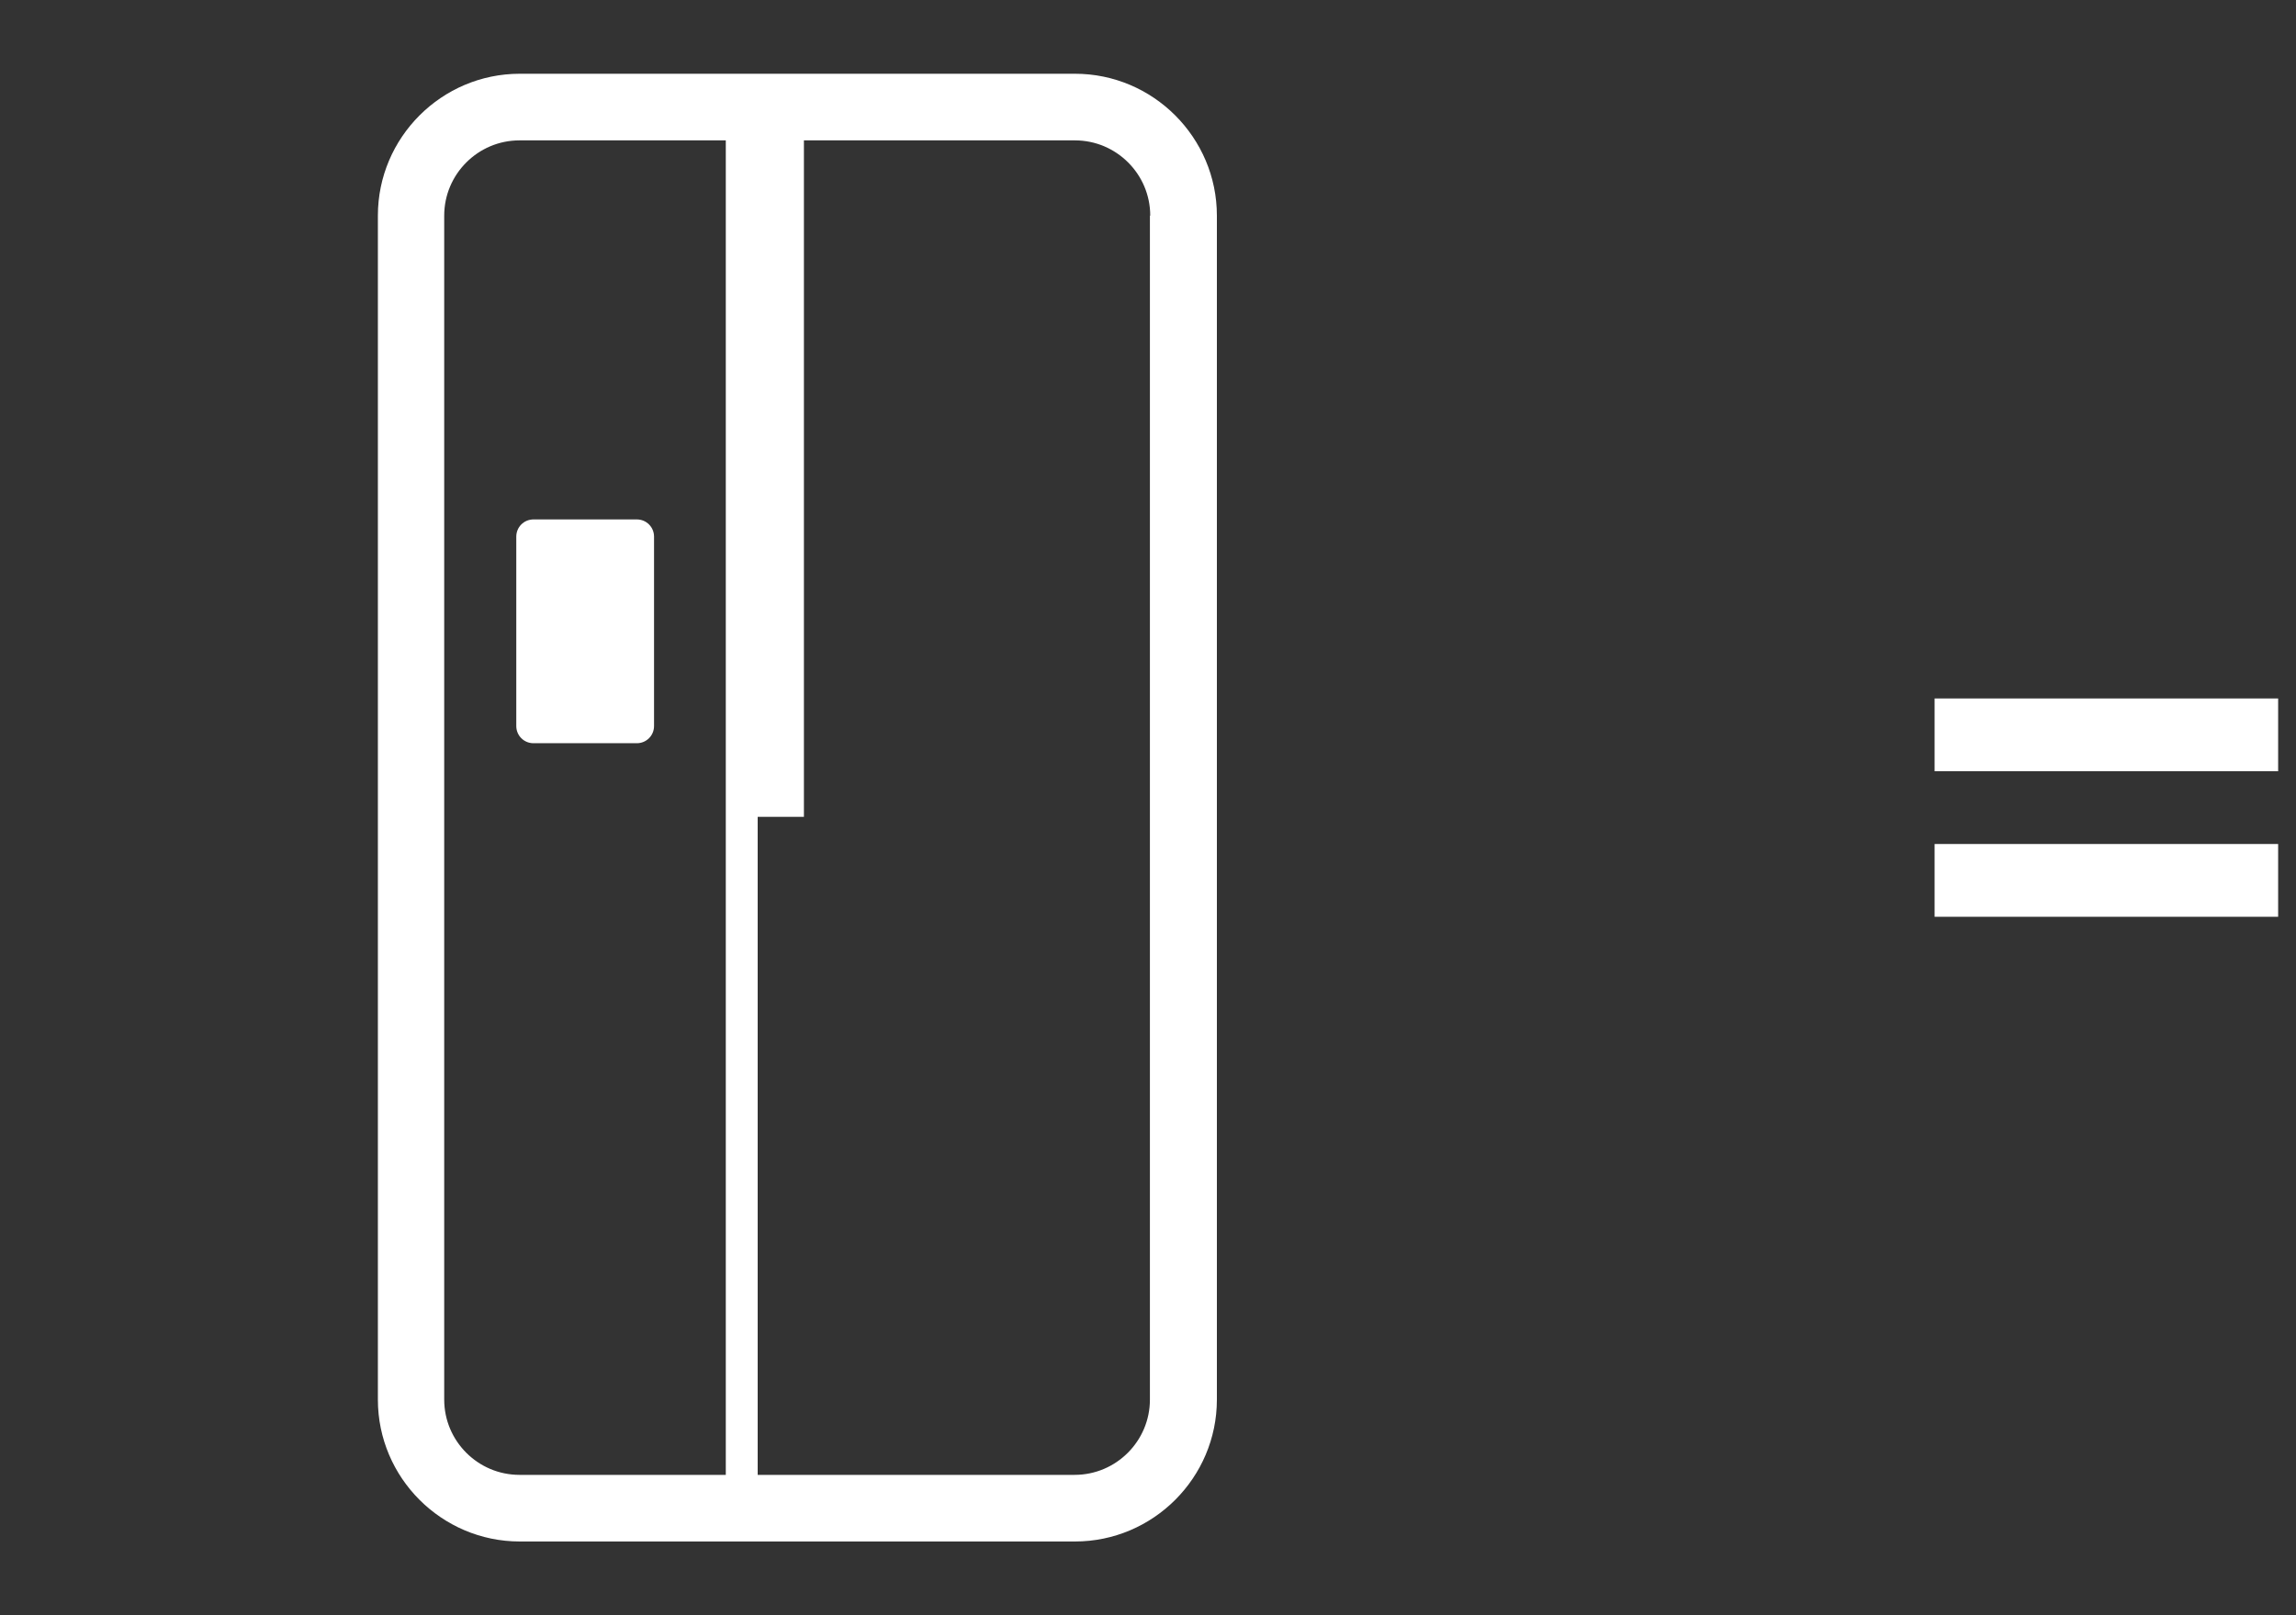 <svg width="108" height="76" viewBox="0 0 108 76" fill="none" xmlns="http://www.w3.org/2000/svg">
<rect x="0" y="0" width="108" height="76" fill="#333333" stroke="none"/>
<path d="M29.955 34.97H25.095C24.645 34.97 24.285 34.61 24.285 34.16V25.25C24.285 24.8 24.645 24.44 25.095 24.44H29.955C30.405 24.44 30.765 24.8 30.765 25.25V34.16C30.765 34.61 30.405 34.97 29.955 34.97ZM57.24 10.145V65.855C57.24 69.53 54.24 72.53 50.565 72.53H24.45C20.775 72.53 17.775 69.53 17.775 65.855V10.145C17.775 6.47 20.775 3.47 24.45 3.47H50.565C54.24 3.47 57.24 6.47 57.24 10.145ZM24.435 69.395H34.14V6.605H24.435C22.485 6.605 20.895 8.195 20.895 10.145V65.855C20.895 67.805 22.485 69.395 24.435 69.395ZM54.105 10.145C54.105 8.195 52.515 6.605 50.565 6.605H37.815V38.435H35.64V69.395H50.55C52.5 69.395 54.09 67.805 54.09 65.855V10.145H54.105Z" fill="white"/>
<path d="M107.16 39.712V43.136H91V39.712H107.16ZM107.16 32.864V36.288H91V32.864H107.16Z" fill="white"/>
</svg>
